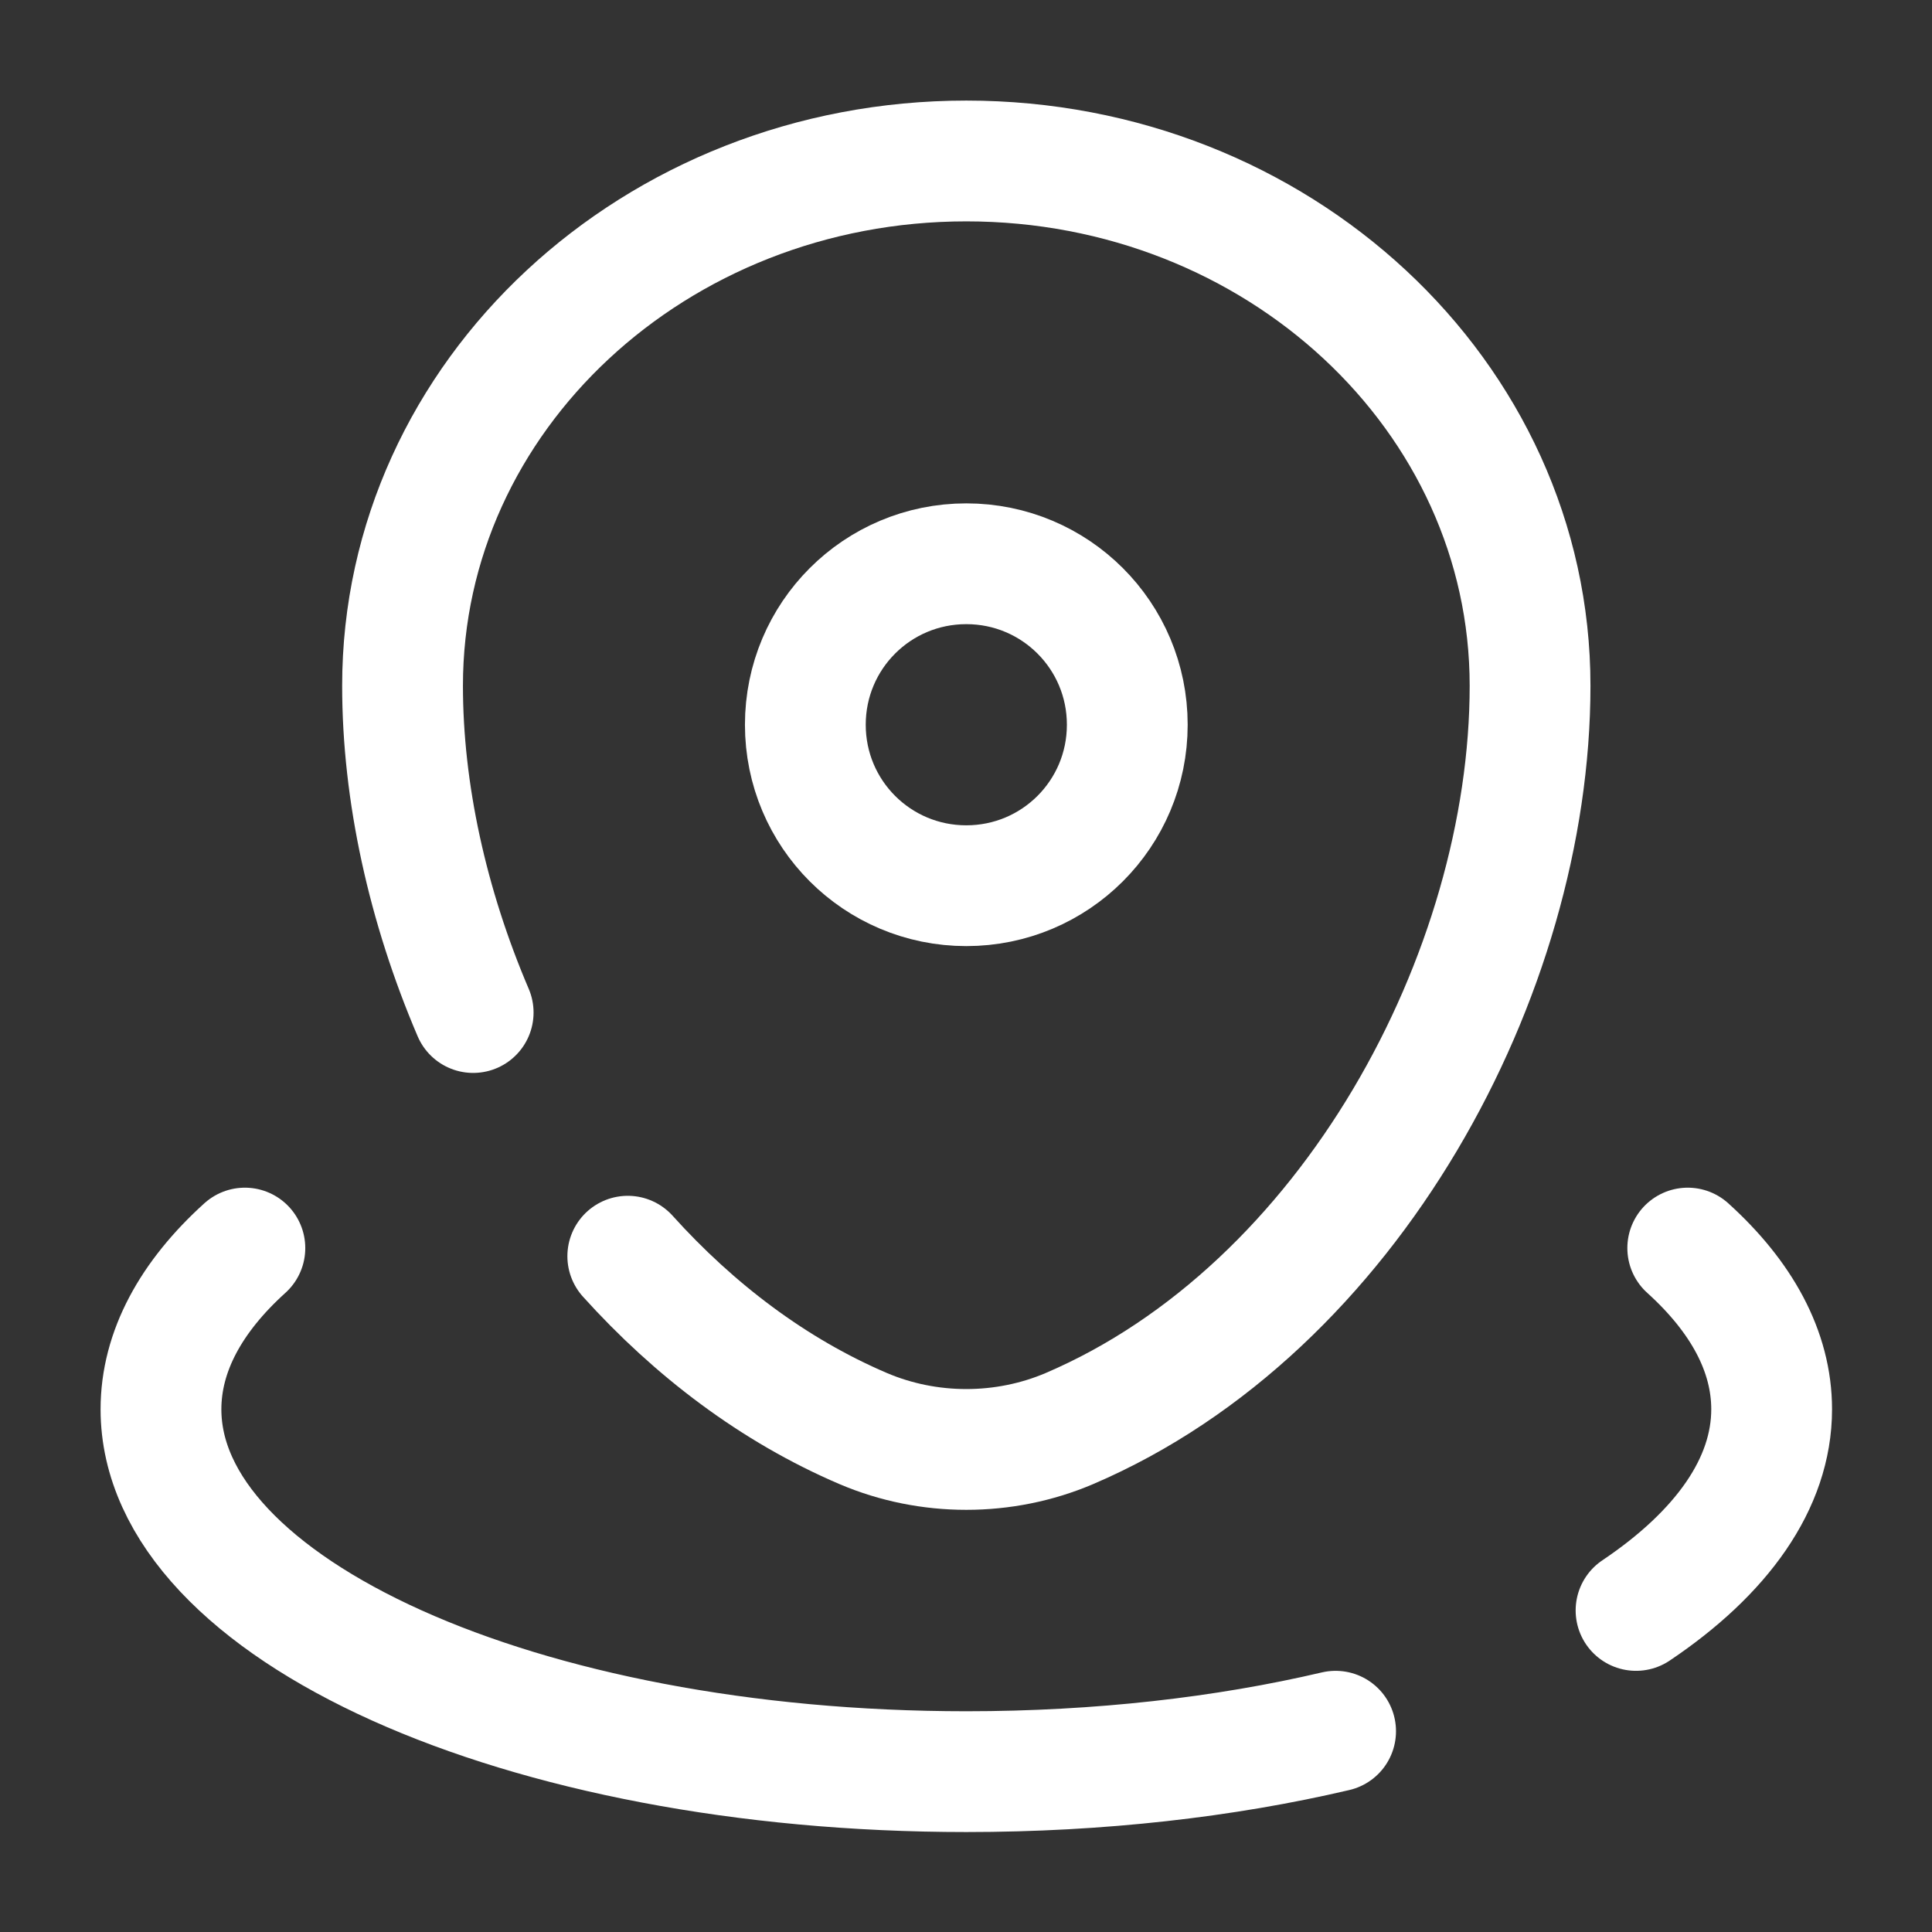 <svg xmlns="http://www.w3.org/2000/svg" xmlns:xlink="http://www.w3.org/1999/xlink" width="25" height="25" viewBox="0 0 25 25" version="1.1">
<rect x="0" y="0" width="25" height="25" fill="#333333" stroke="none"/>
<g id="surface1">
<path style="fill:none;stroke-width:1.5;stroke-linecap:round;stroke-linejoin:miter;stroke:rgb(100%,100%,100%);stroke-opacity:1;stroke-miterlimit:4;" d="M 5.876 12.574 C 5.31 11.25 4.999 9.84 4.999 8.516 C 4.999 4.916 8.134 1.999 12 1.999 C 15.866 1.999 19.001 4.916 19.001 8.516 C 19.001 12.086 16.766 16.249 13.279 17.741 C 12.469 18.086 11.531 18.086 10.721 17.741 C 9.607 17.265 8.621 16.515 7.796 15.6 " transform="matrix(1.042,0,0,1.042,0,0)"/>
<path style="fill:none;stroke-width:1.5;stroke-linecap:butt;stroke-linejoin:miter;stroke:rgb(100%,100%,100%);stroke-opacity:1;stroke-miterlimit:4;" d="M 13.999 9 C 13.999 10.106 13.106 10.999 12 10.999 C 10.894 10.999 10.001 10.106 10.001 9 C 10.001 7.894 10.894 7.001 12 7.001 C 13.106 7.001 13.999 7.894 13.999 9 Z M 13.999 9 " transform="matrix(1.042,0,0,1.042,0,0)"/>
<path style="fill:none;stroke-width:1.5;stroke-linecap:round;stroke-linejoin:miter;stroke:rgb(100%,100%,100%);stroke-opacity:1;stroke-miterlimit:4;" d="M 20.959 15.499 C 21.626 16.102 22.001 16.781 22.001 17.501 C 22.001 18.424 21.379 19.286 20.317 19.999 M 3.041 15.499 C 2.374 16.102 1.999 16.781 1.999 17.501 C 1.999 19.984 6.476 22.001 12 22.001 C 13.654 22.001 15.214 21.821 16.586 21.499 " transform="matrix(1.042,0,0,1.042,0,0)"/>
</g>
</svg>
